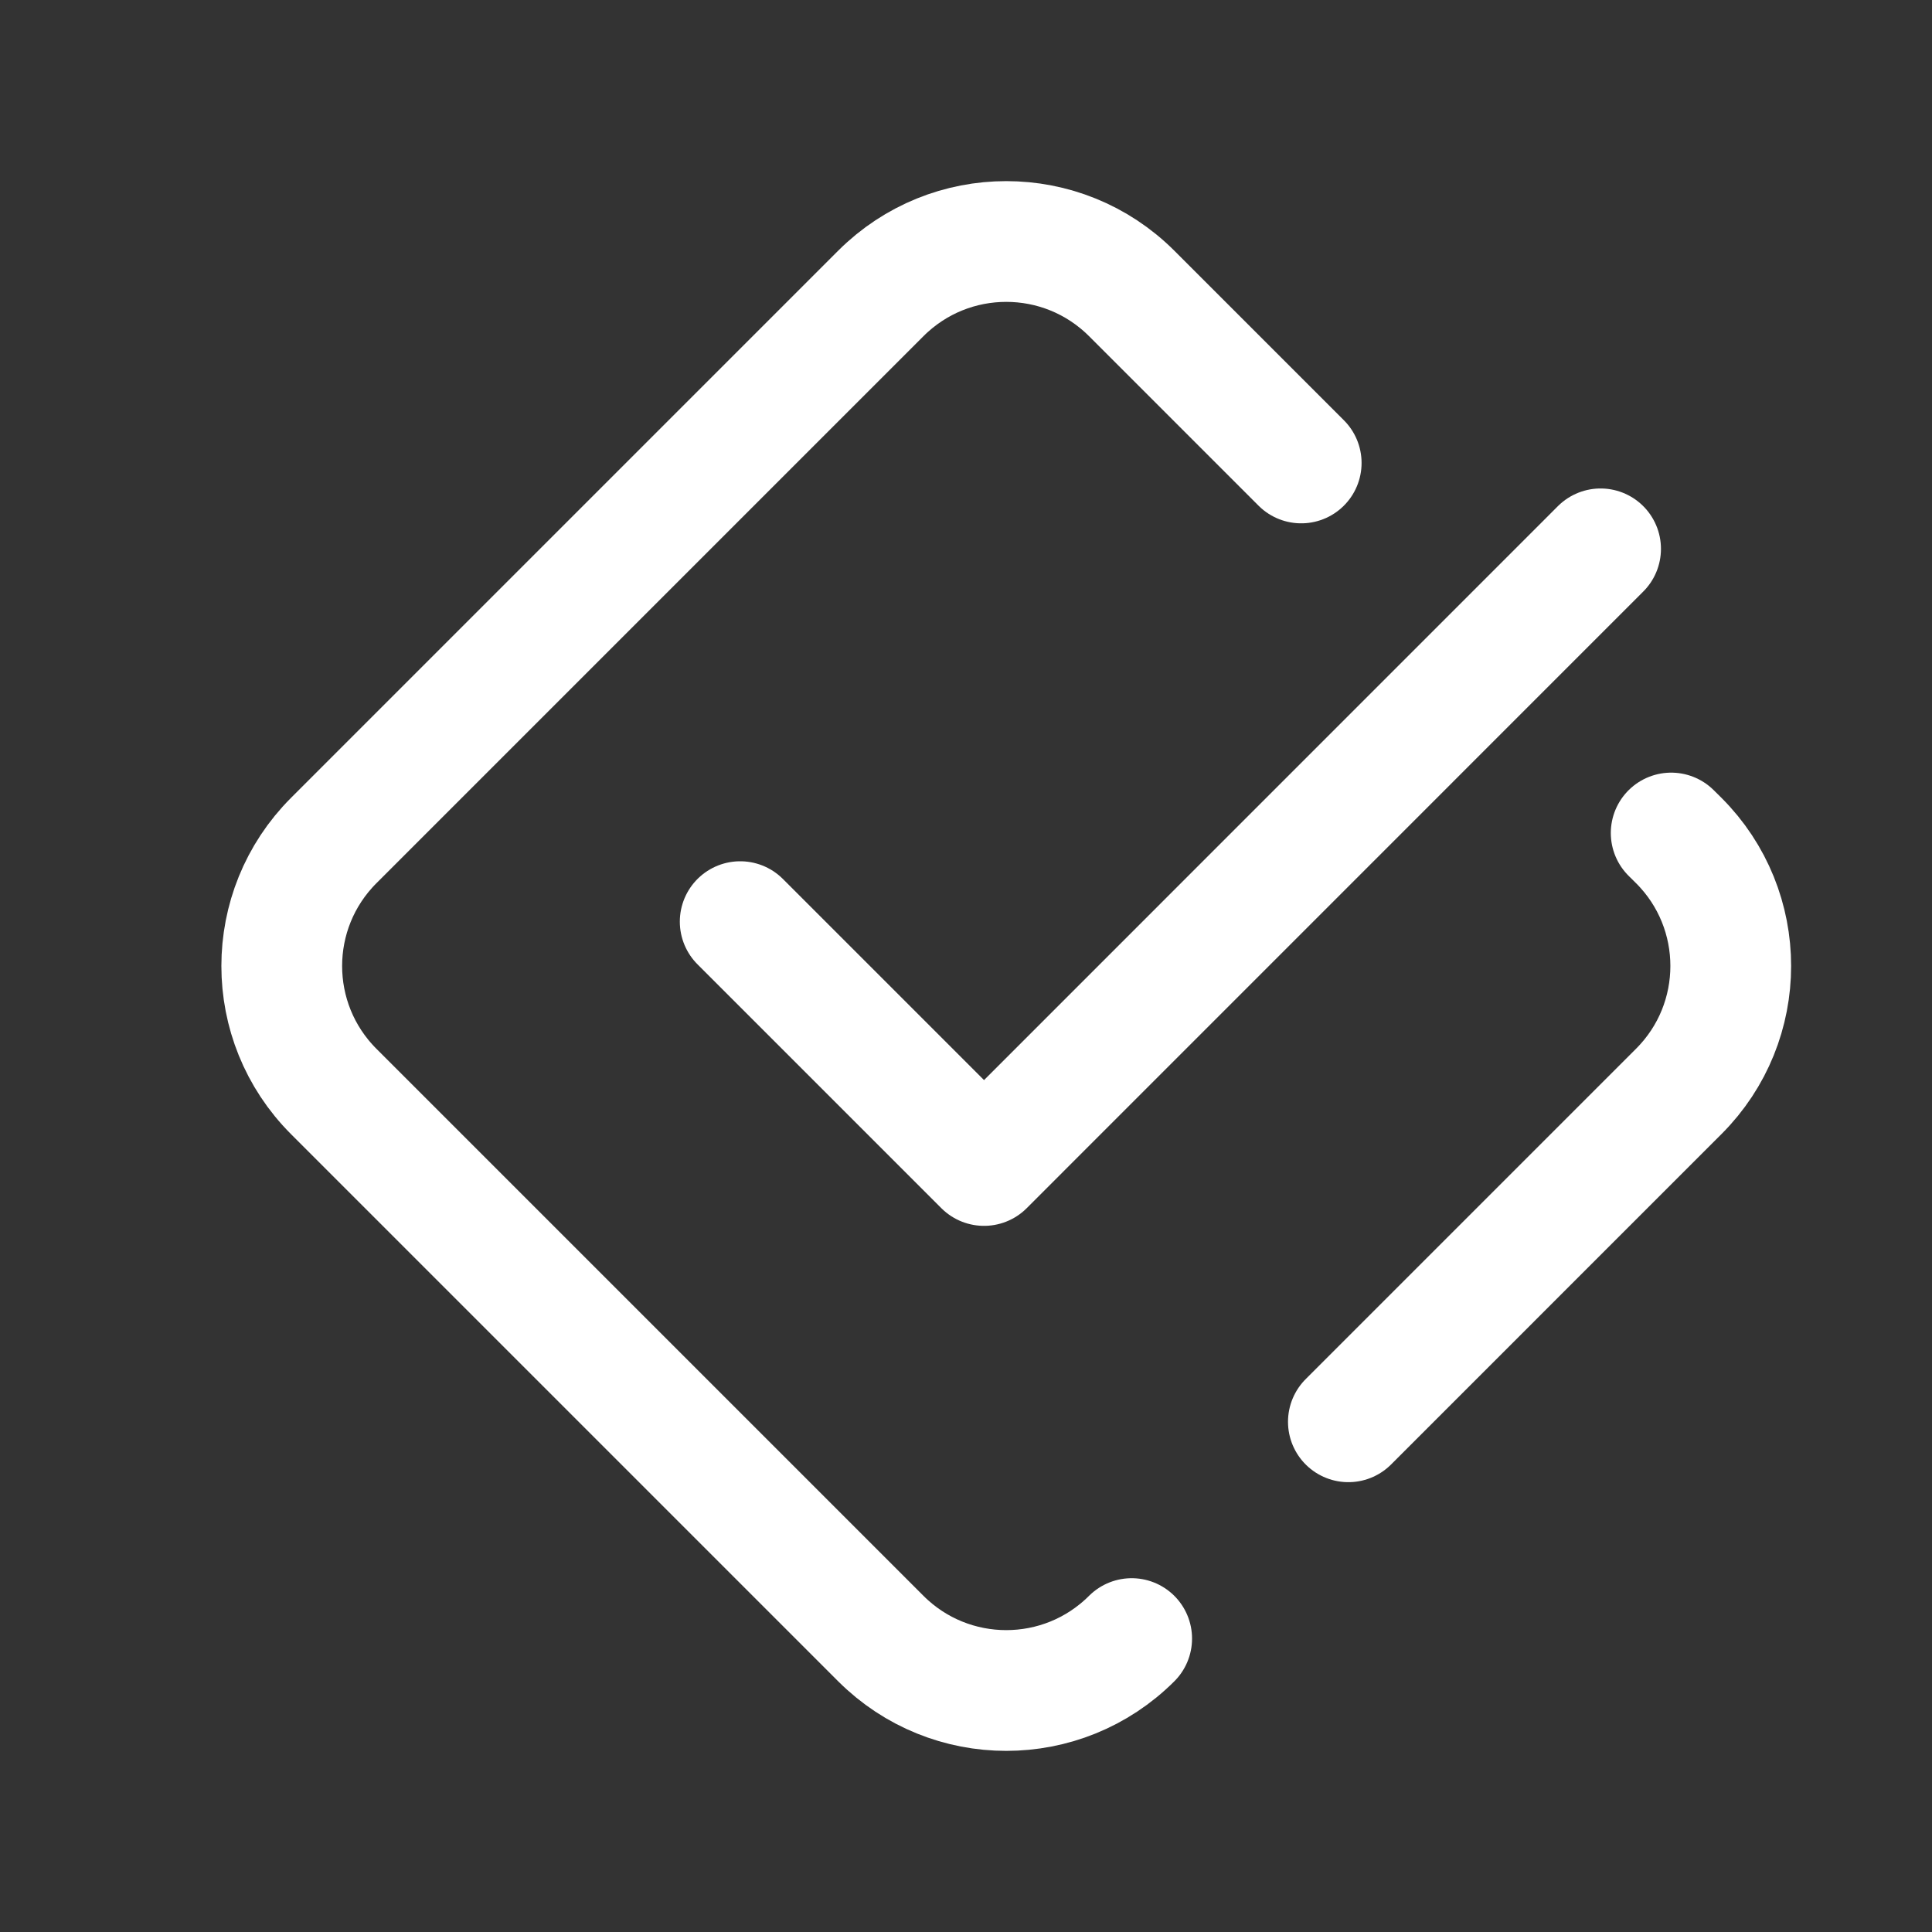 <svg width="24" height="24" viewBox="0 0 24 24" fill="none" xmlns="http://www.w3.org/2000/svg">
<rect x="0" y="0" width="24" height="24" fill="#333333" stroke="none"/>
<path d="M16.164 5.751L14.058 3.645C13.197 2.785 11.803 2.785 10.942 3.645L4.145 10.442C3.285 11.303 3.285 12.697 4.145 13.558L10.942 20.355C11.803 21.215 13.197 21.215 14.058 20.355" stroke="white" stroke-width="1.5" stroke-linecap="round" stroke-linejoin="round"/>
<path d="M20.76 10.348L20.855 10.442C21.715 11.302 21.715 12.697 20.855 13.557L16.75 17.662" stroke="white" stroke-width="1.5" stroke-linecap="round" stroke-linejoin="round"/>
<path d="M9.195 11.449L12.224 14.478L19.883 6.818" stroke="white" stroke-width="1.5" stroke-linecap="round" stroke-linejoin="round"/>
</svg>

